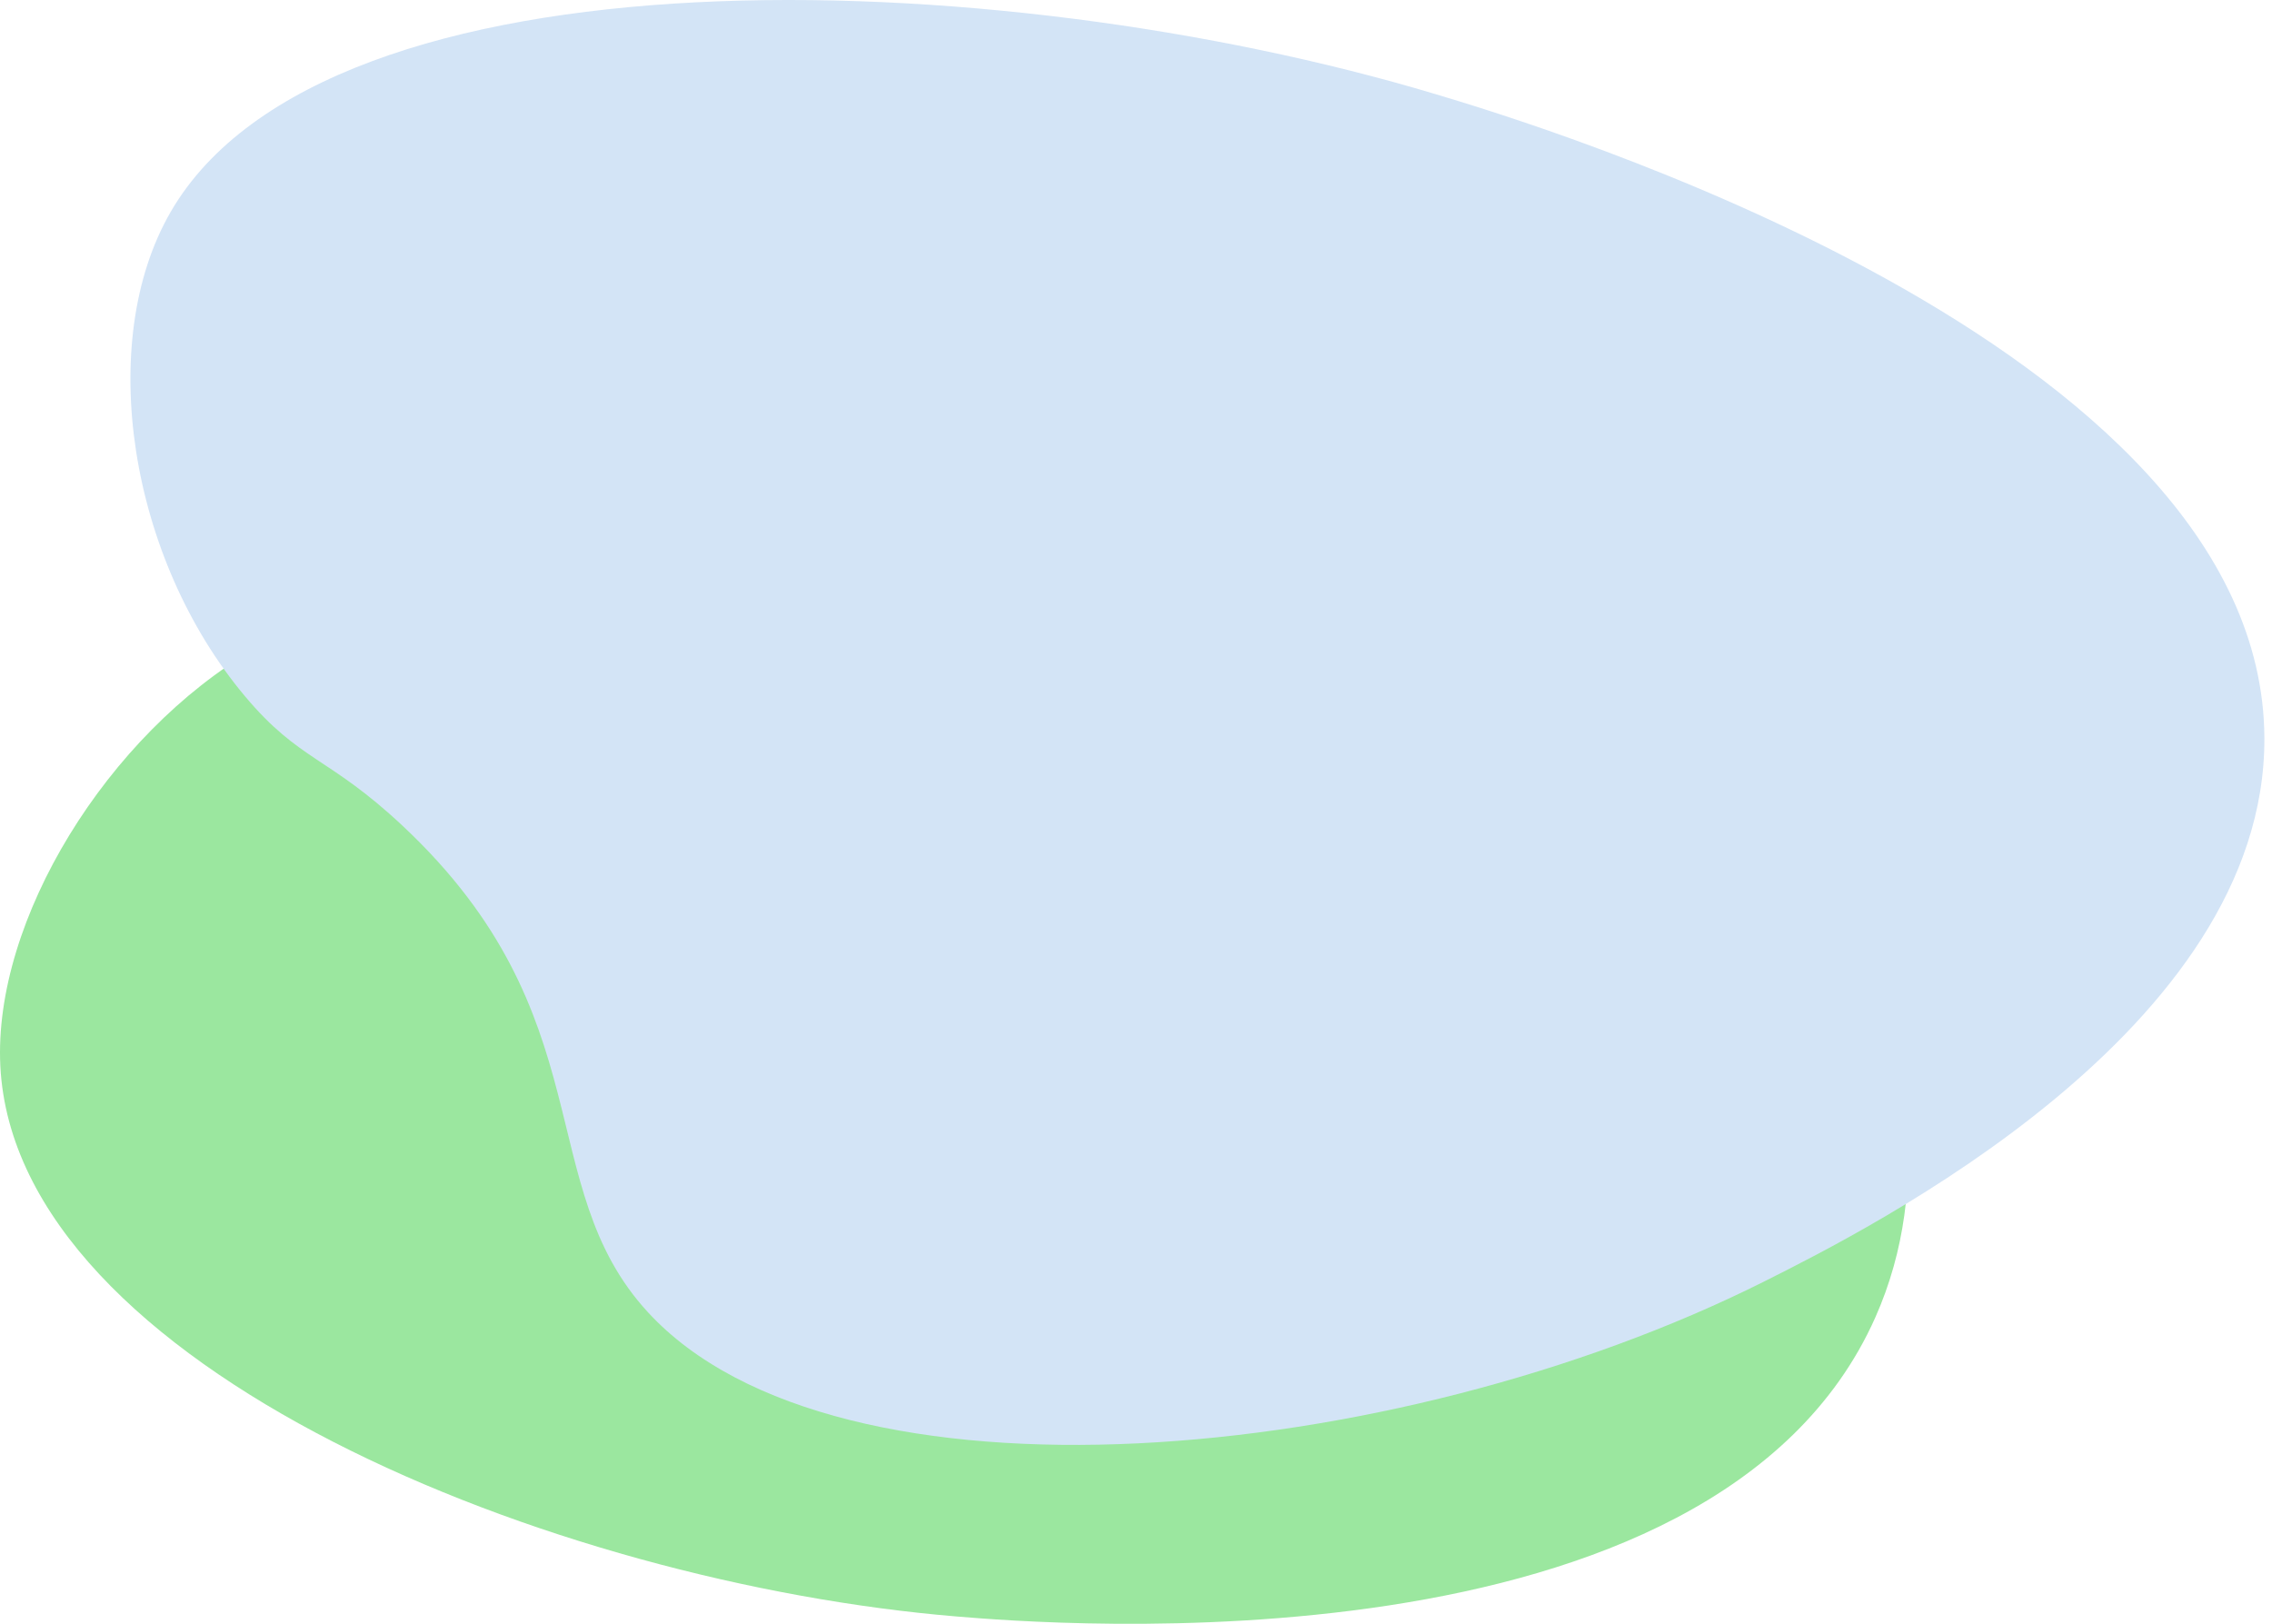 <?xml version="1.0" encoding="UTF-8"?> <svg xmlns="http://www.w3.org/2000/svg" width="263" height="188" viewBox="0 0 263 188" fill="none"><path d="M95.26 26.207C78.66 34.907 77.54 55.857 50.06 67.767C39.97 72.137 37.58 70.417 29.49 75.107C12.44 85.007 -0.82 106.517 0.04 123.427C1.83 158.267 64.03 183.267 110.79 187.127C121.08 187.977 198.45 194.377 217.08 152.507C230.84 121.587 203.61 84.427 196.4 74.587C171.1 40.067 122.2 12.067 95.25 26.197L95.26 26.207Z" fill="#9BE79F"></path><path d="M74.978 151.877C61.518 137.217 70.068 117.597 46.628 95.617C38.028 87.547 34.698 88.157 28.358 80.597C14.978 64.667 10.998 39.637 19.768 24.507C37.838 -6.653 115.048 -4.433 166.138 10.887C177.378 14.257 261.928 39.617 262.118 85.437C262.258 119.287 216.278 142.297 204.108 148.397C161.398 169.777 96.828 175.677 74.978 151.877Z" fill="#D3E4F6"></path></svg> 
